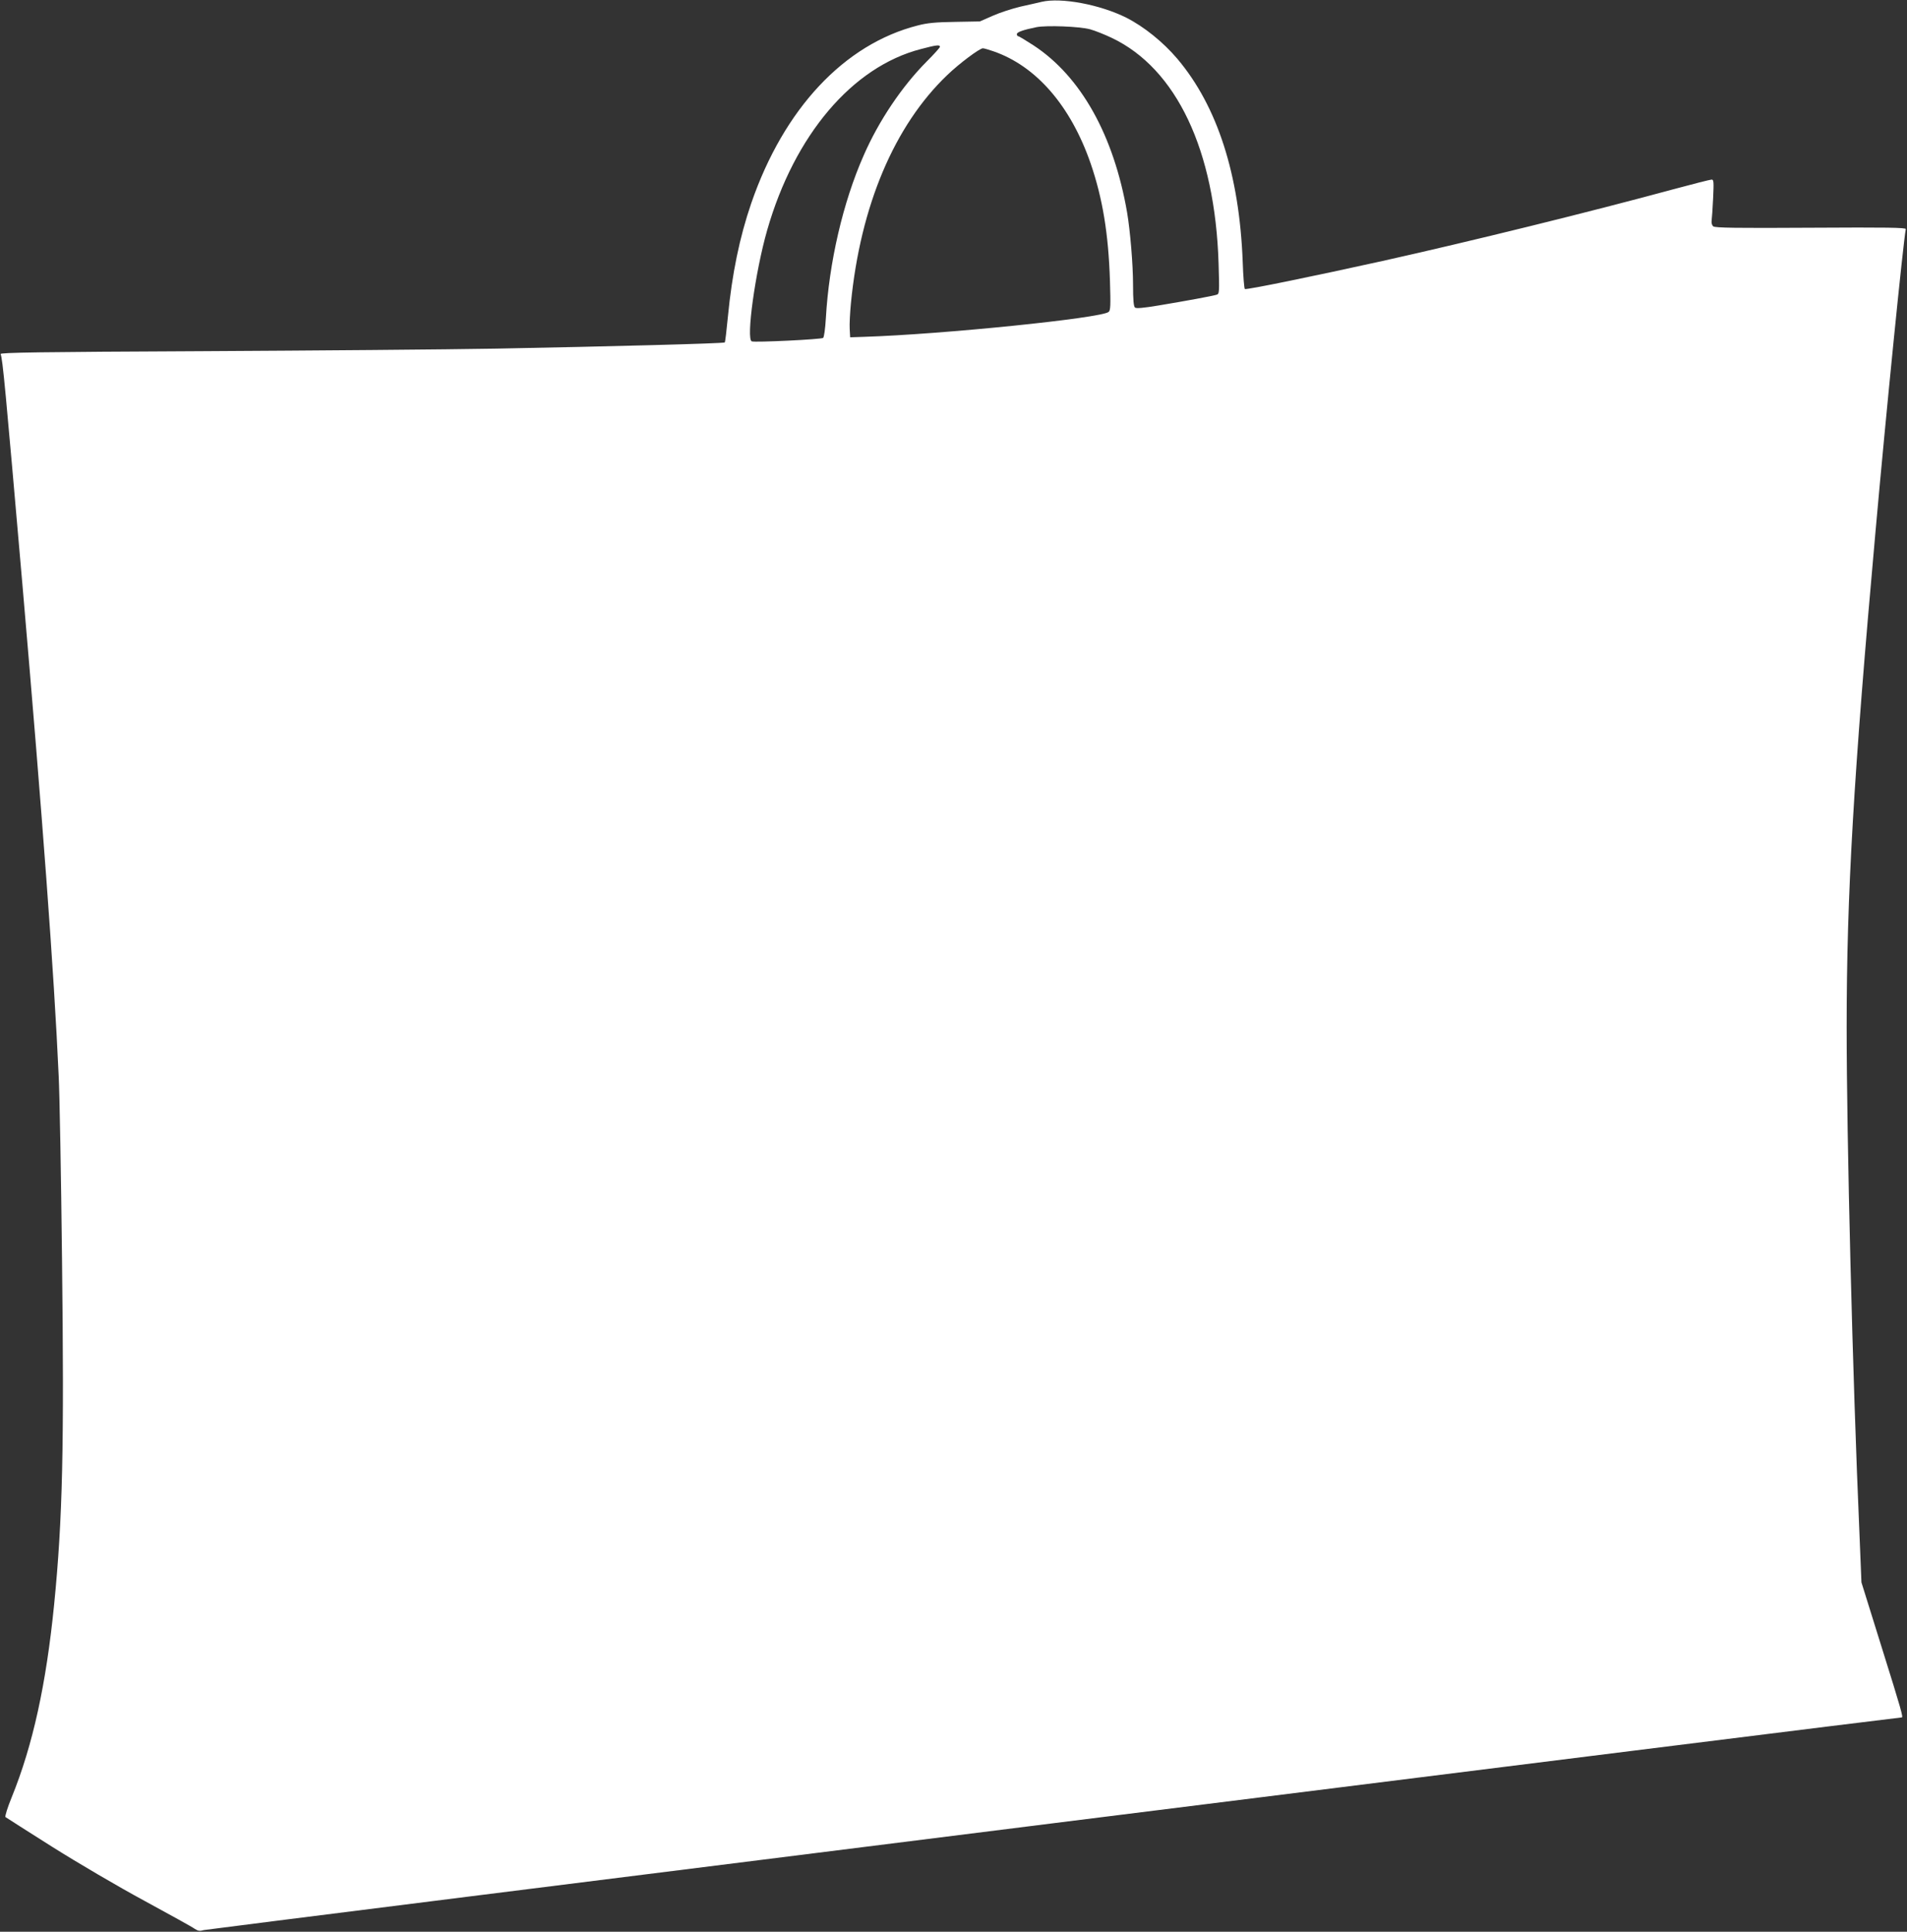 <?xml version="1.0" standalone="no"?>
<!DOCTYPE svg PUBLIC "-//W3C//DTD SVG 20010904//EN"
 "http://www.w3.org/TR/2001/REC-SVG-20010904/DTD/svg10.dtd">
<svg version="1.0" xmlns="http://www.w3.org/2000/svg"
 width="1264pt" height="1280pt" viewBox="0 0 1264 1280"
 preserveAspectRatio="xMidYMid meet">
<rect x="0" y="0" width="1264" height="1280" fill="#333333" stroke="none"/>
<g transform="translate(0,1280) scale(0.1,-0.1)"
fill="#ffffff" stroke="none">
<path d="M6905 12788 c-22 -5 -85 -20 -141 -32 -55 -13 -138 -40 -185 -61
l-84 -37 -165 -3 c-129 -2 -183 -7 -248 -24 -486 -124 -886 -551 -1102 -1176
-78 -227 -128 -471 -155 -750 -9 -93 -18 -171 -21 -174 -7 -7 -765 -27 -1514
-41 -338 -6 -1217 -13 -1953 -17 -1074 -5 -1337 -9 -1333 -19 14 -35 31 -220
146 -1544 132 -1531 208 -2551 239 -3240 6 -118 16 -663 22 -1210 15 -1252 4
-1724 -52 -2290 -53 -530 -141 -933 -281 -1278 -28 -68 -46 -127 -42 -132 5
-4 145 -93 311 -198 170 -107 436 -263 610 -357 169 -92 320 -175 334 -186 22
-14 33 -16 60 -8 25 7 11222 1409 11254 1409 11 0 -1 44 -131 459 l-136 436
-13 320 c-46 1050 -85 2616 -85 3360 0 876 46 1665 191 3280 72 807 184 1921
201 2007 2 10 -122 12 -629 9 -489 -3 -636 -1 -647 9 -9 7 -13 23 -11 38 2 15
7 82 10 150 5 108 4 122 -10 122 -9 0 -123 -29 -253 -64 -556 -151 -1348 -346
-1927 -475 -448 -99 -904 -193 -914 -186 -4 2 -11 83 -14 179 -22 580 -168
1032 -433 1346 -94 111 -222 214 -339 273 -174 87 -432 135 -560 105z m320
-182 c33 -9 98 -35 144 -57 429 -204 685 -745 708 -1495 6 -192 5 -202 -13
-207 -25 -8 -203 -41 -384 -71 -102 -17 -149 -21 -157 -14 -9 7 -13 51 -13
152 0 134 -19 357 -39 476 -88 512 -306 903 -620 1109 -51 33 -97 61 -102 61
-5 0 -9 6 -9 14 0 13 41 28 130 46 66 13 285 5 355 -14z m-995 -116 c0 -6 -40
-50 -89 -99 -162 -163 -316 -391 -416 -620 -138 -312 -230 -711 -251 -1079 -4
-70 -12 -126 -18 -131 -12 -10 -451 -31 -473 -23 -39 13 23 462 102 737 181
631 565 1083 1019 1200 102 27 126 30 126 15z m355 -30 c284 -98 512 -362 644
-743 79 -230 118 -464 128 -777 5 -166 4 -197 -9 -207 -49 -41 -1106 -149
-1623 -165 l-90 -3 -3 55 c-2 30 2 107 8 170 63 646 288 1178 639 1513 79 76
214 177 236 177 7 0 38 -9 70 -20z"/>
</g>
</svg>
